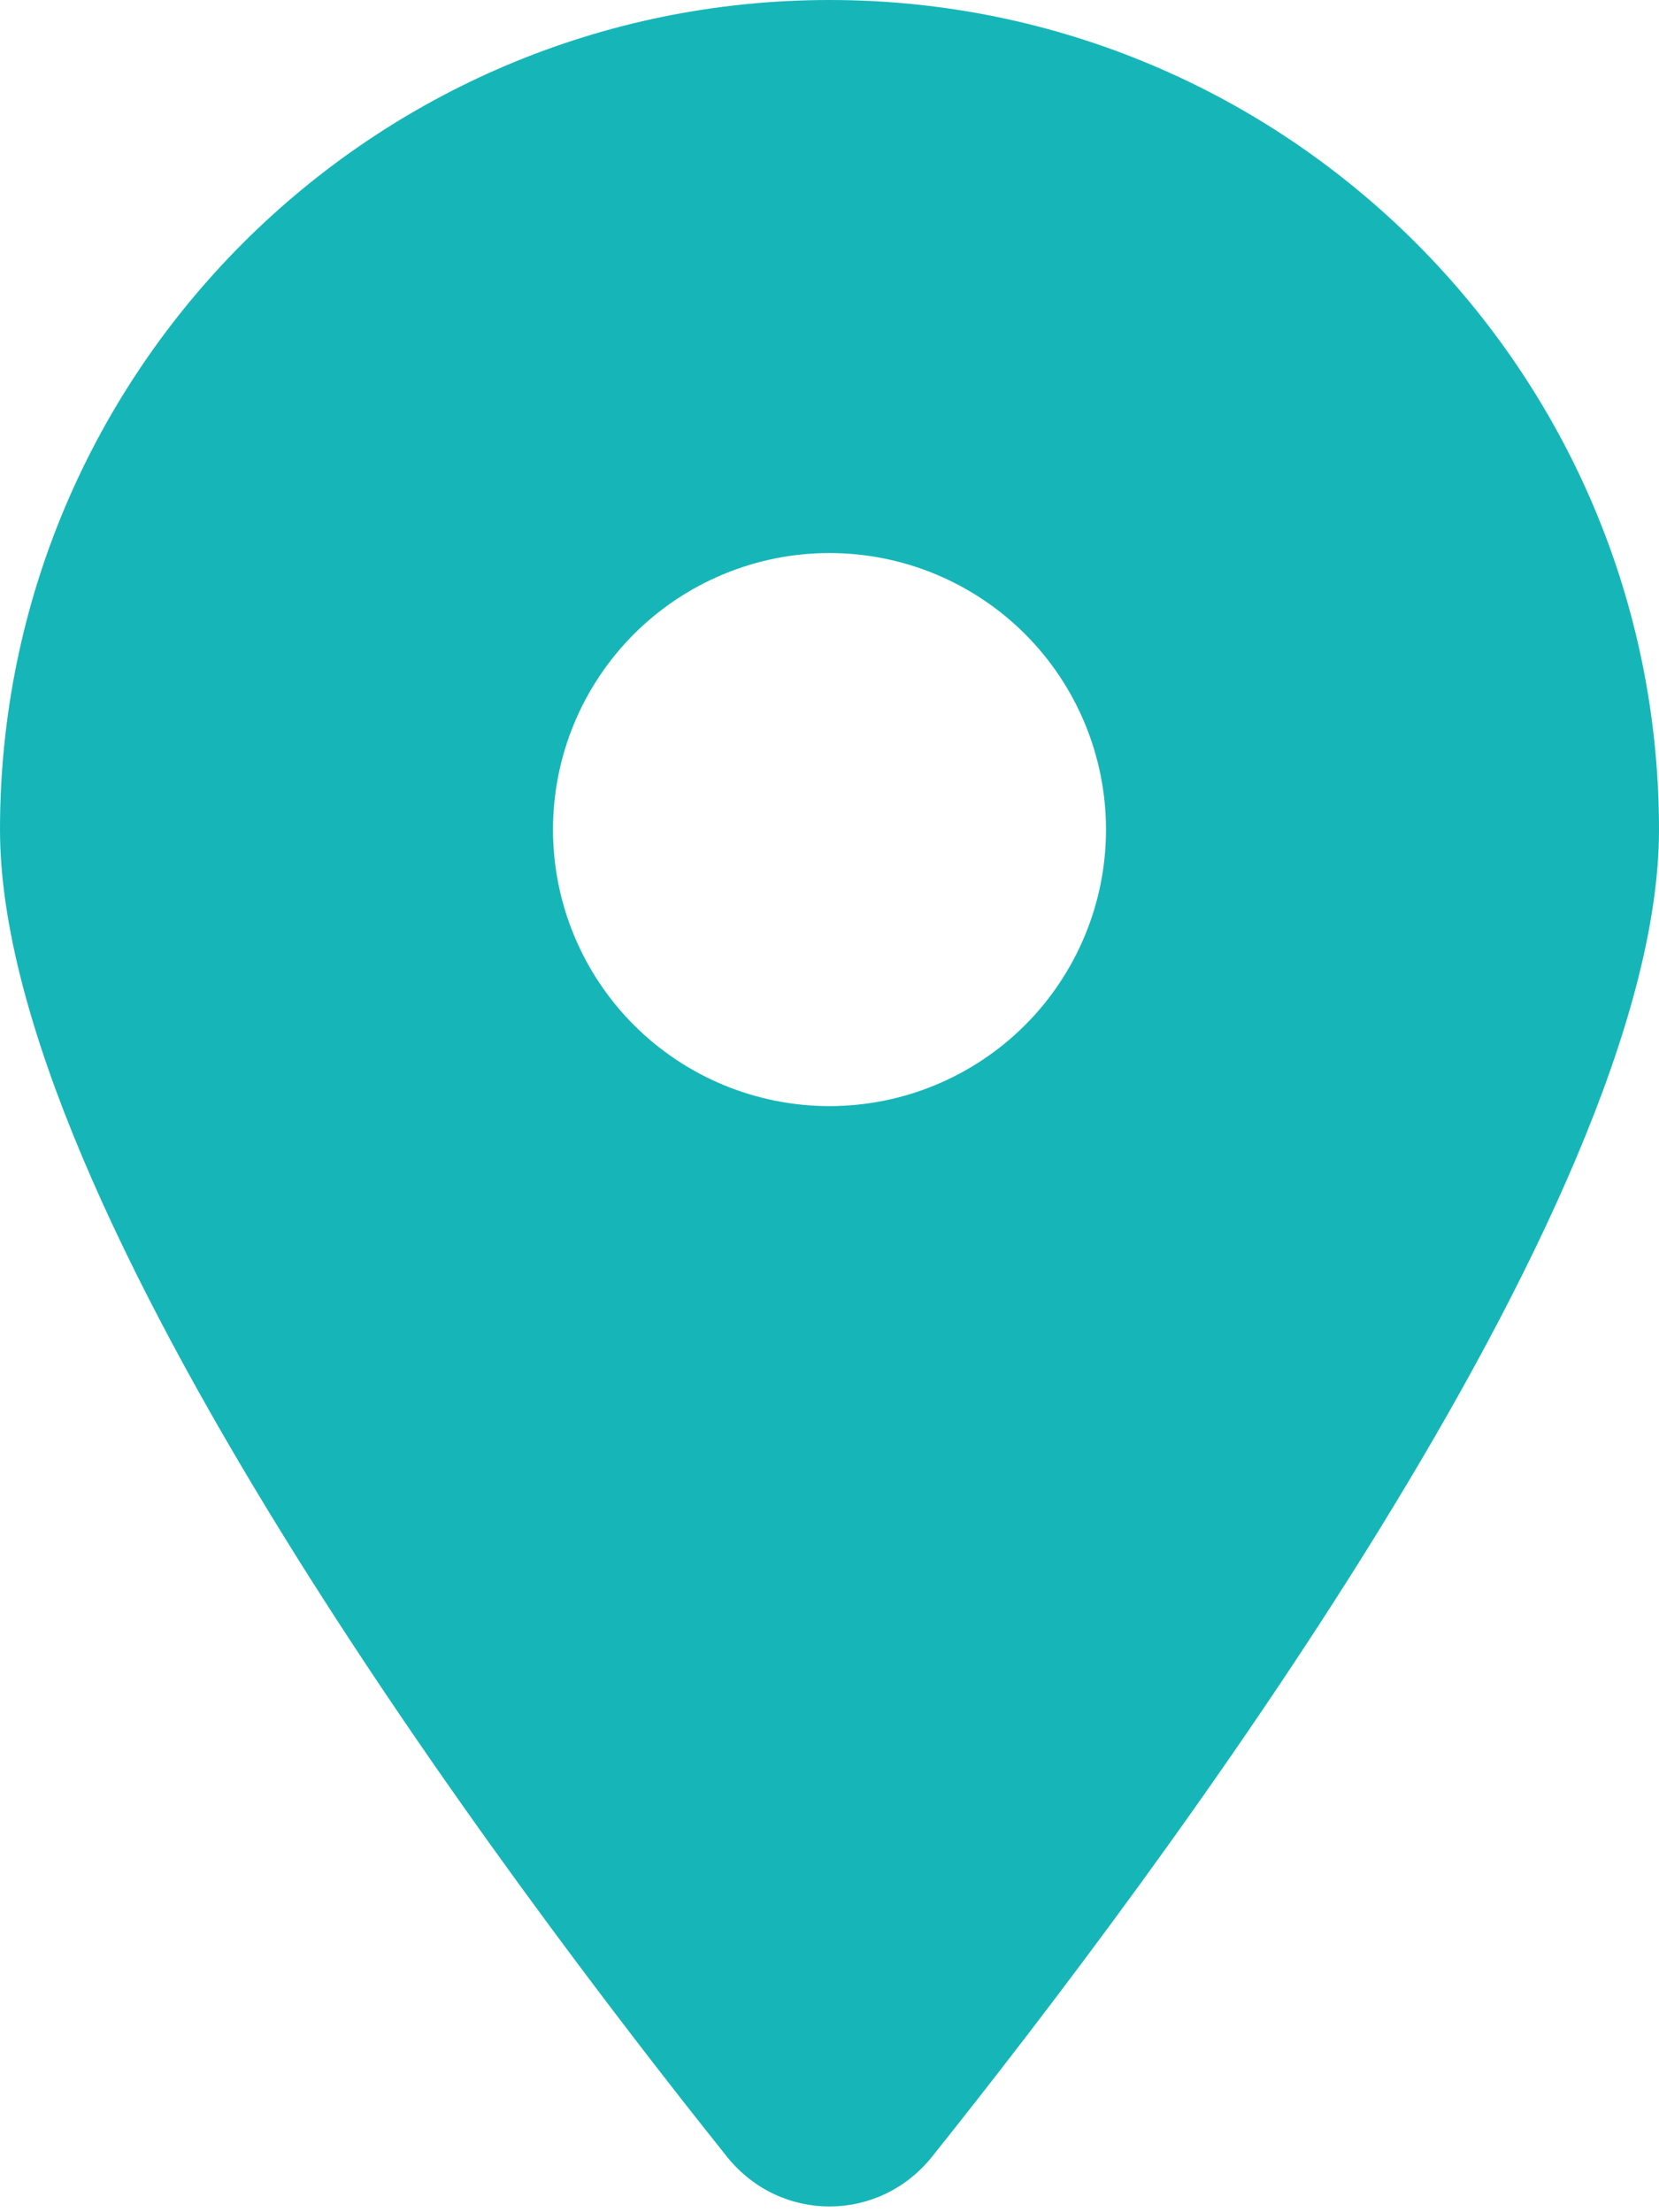 <svg width="42" height="56" viewBox="0 0 42 56" fill="none" xmlns="http://www.w3.org/2000/svg">
<g clip-path="url(#clip0_2362_16389)">
<path d="M23.592 54.6C29.203 47.578 42 30.559 42 21C42 9.406 32.594 0 21 0C9.406 0 0 9.406 0 21C0 30.559 12.797 47.578 18.408 54.6C19.753 56.273 22.247 56.273 23.592 54.6ZM21 14C22.857 14 24.637 14.738 25.95 16.05C27.262 17.363 28 19.143 28 21C28 22.857 27.262 24.637 25.95 25.95C24.637 27.262 22.857 28 21 28C19.143 28 17.363 27.262 16.05 25.95C14.738 24.637 14 22.857 14 21C14 19.143 14.738 17.363 16.05 16.05C17.363 14.738 19.143 14 21 14Z" fill="#16B6B8"/>
</g>
<defs>
<clipPath id="clip0_2362_16389">
<rect width="42" height="56" fill="white"/>
</clipPath>
</defs>
</svg>
